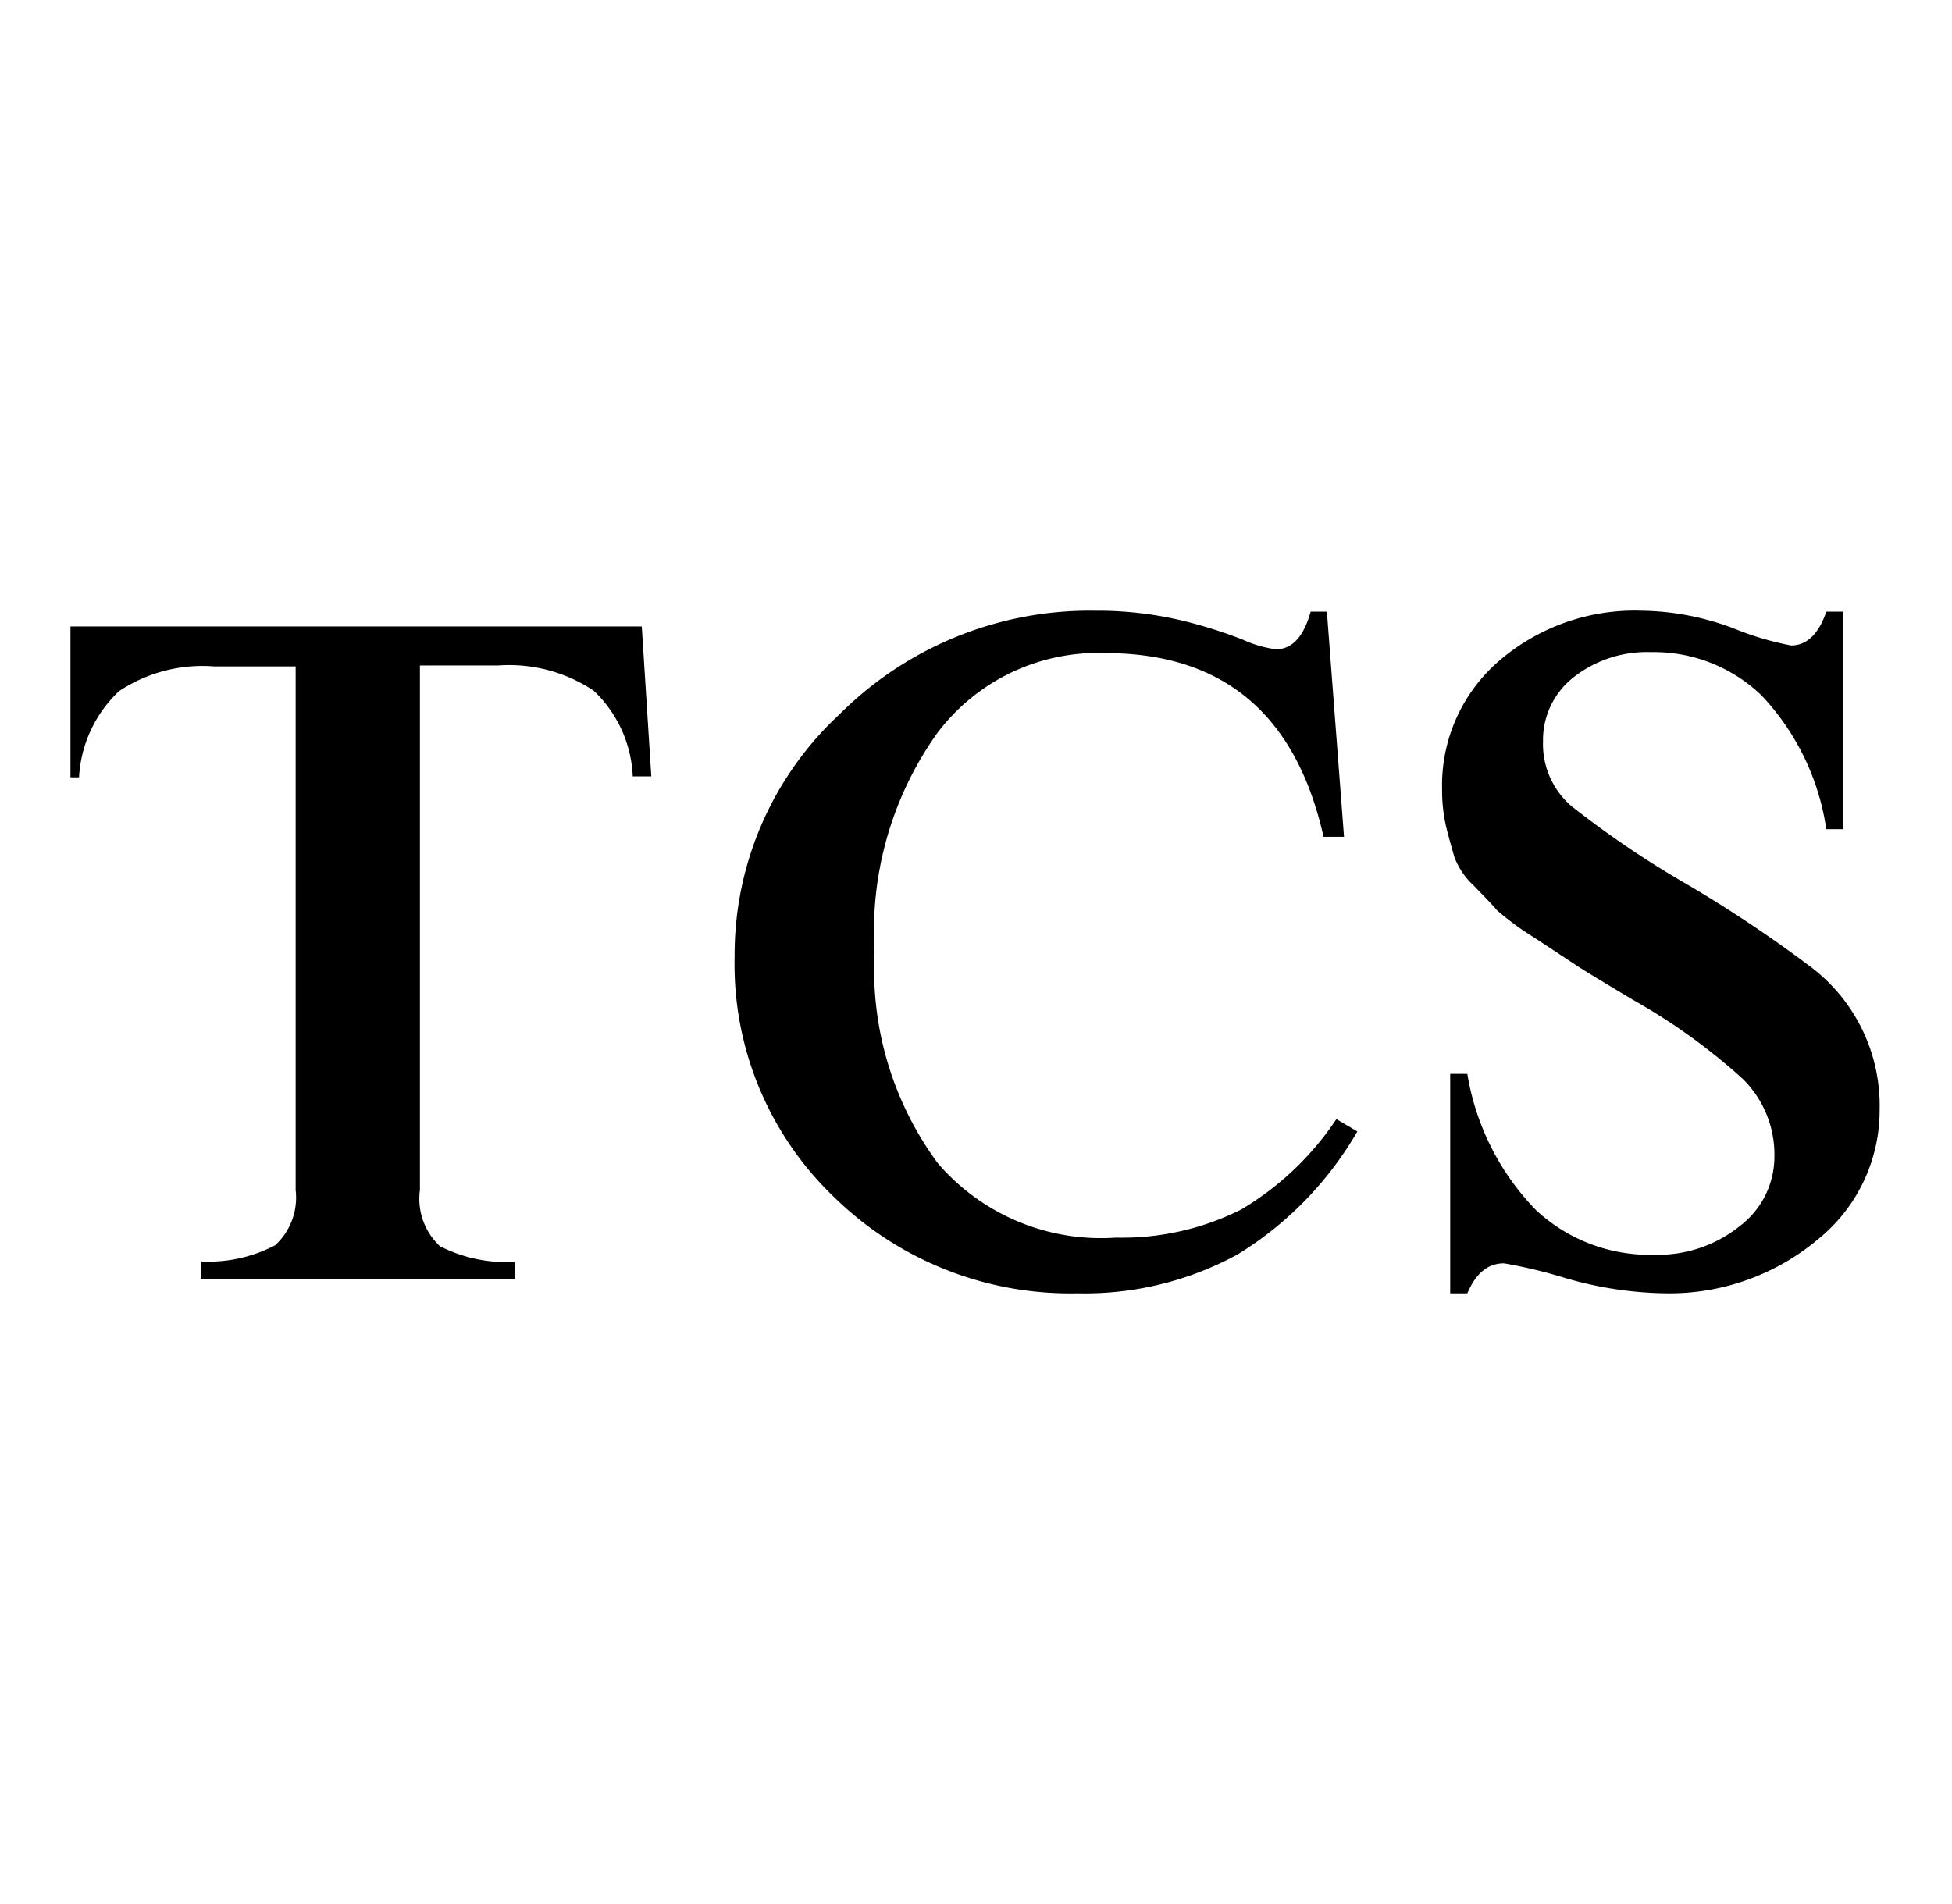 <svg id="Layer_1" data-name="Layer 1" xmlns="http://www.w3.org/2000/svg" viewBox="0 0 41 40"><defs><style>.cls-1{fill:#fff;}</style></defs><rect class="cls-1" width="41" height="40"/><path d="M1.48,13.16h12l.2,3.15h-.39a2.63,2.63,0,0,0-.82-1.8,3.2,3.2,0,0,0-2-.53H8.82V25a1.36,1.36,0,0,0,.42,1.18,3.08,3.08,0,0,0,1.57.33v.36H4.22V26.5a3,3,0,0,0,1.56-.34A1.36,1.36,0,0,0,6.21,25V14H4.5a3.17,3.17,0,0,0-2,.52,2.69,2.69,0,0,0-.84,1.81H1.48Z"/><path d="M17.51,25.14a6.77,6.77,0,0,1-2.08-5.05A6.89,6.89,0,0,1,17.64,15,7.43,7.43,0,0,1,23,12.83a7.69,7.69,0,0,1,1.8.2,9.91,9.91,0,0,1,1.31.41,2.36,2.36,0,0,0,.69.2c.34,0,.58-.26.73-.79h.34l.36,4.73H27.8c-.58-2.58-2.11-3.86-4.59-3.86a4.22,4.22,0,0,0-3.53,1.69A7.17,7.17,0,0,0,18.37,20a6.85,6.85,0,0,0,1.33,4.44A4.52,4.52,0,0,0,23.44,26a5.58,5.58,0,0,0,2.63-.59,6.21,6.21,0,0,0,2-1.9l.44.26A7.33,7.33,0,0,1,26,26.35a6.7,6.7,0,0,1-3.37.82A7.09,7.09,0,0,1,17.51,25.14Z"/><path d="M30.29,16.59a3.45,3.45,0,0,1,1.19-2.7,4.36,4.36,0,0,1,3-1.06,5.62,5.62,0,0,1,1.93.37,6.37,6.37,0,0,0,1.21.36c.33,0,.58-.24.74-.71h.36v4.57h-.36A5.19,5.19,0,0,0,37,14.61a3.26,3.26,0,0,0-2.32-.91,2.49,2.49,0,0,0-1.63.53,1.67,1.67,0,0,0-.64,1.34A1.72,1.72,0,0,0,33,16.93a20.31,20.31,0,0,0,2.42,1.64,27.36,27.36,0,0,1,2.61,1.74,3.65,3.65,0,0,1,1.45,3,3.48,3.48,0,0,1-1.3,2.73A4.85,4.85,0,0,1,35,27.17a7.85,7.85,0,0,1-2.12-.32,10.25,10.25,0,0,0-1.29-.31c-.34,0-.59.21-.77.63h-.36V22.56h.36a5.34,5.34,0,0,0,1.44,2.86,3.5,3.5,0,0,0,2.48.94,2.75,2.75,0,0,0,1.8-.6,1.83,1.83,0,0,0,.73-1.47,2.23,2.23,0,0,0-.66-1.62A12.7,12.7,0,0,0,34.29,21c-.6-.36-1-.6-1.18-.72l-.88-.58a6.07,6.07,0,0,1-.78-.57c-.1-.12-.27-.29-.49-.52a1.56,1.56,0,0,1-.41-.6c-.05-.17-.11-.38-.17-.62A3.35,3.35,0,0,1,30.29,16.59Z"/></svg>